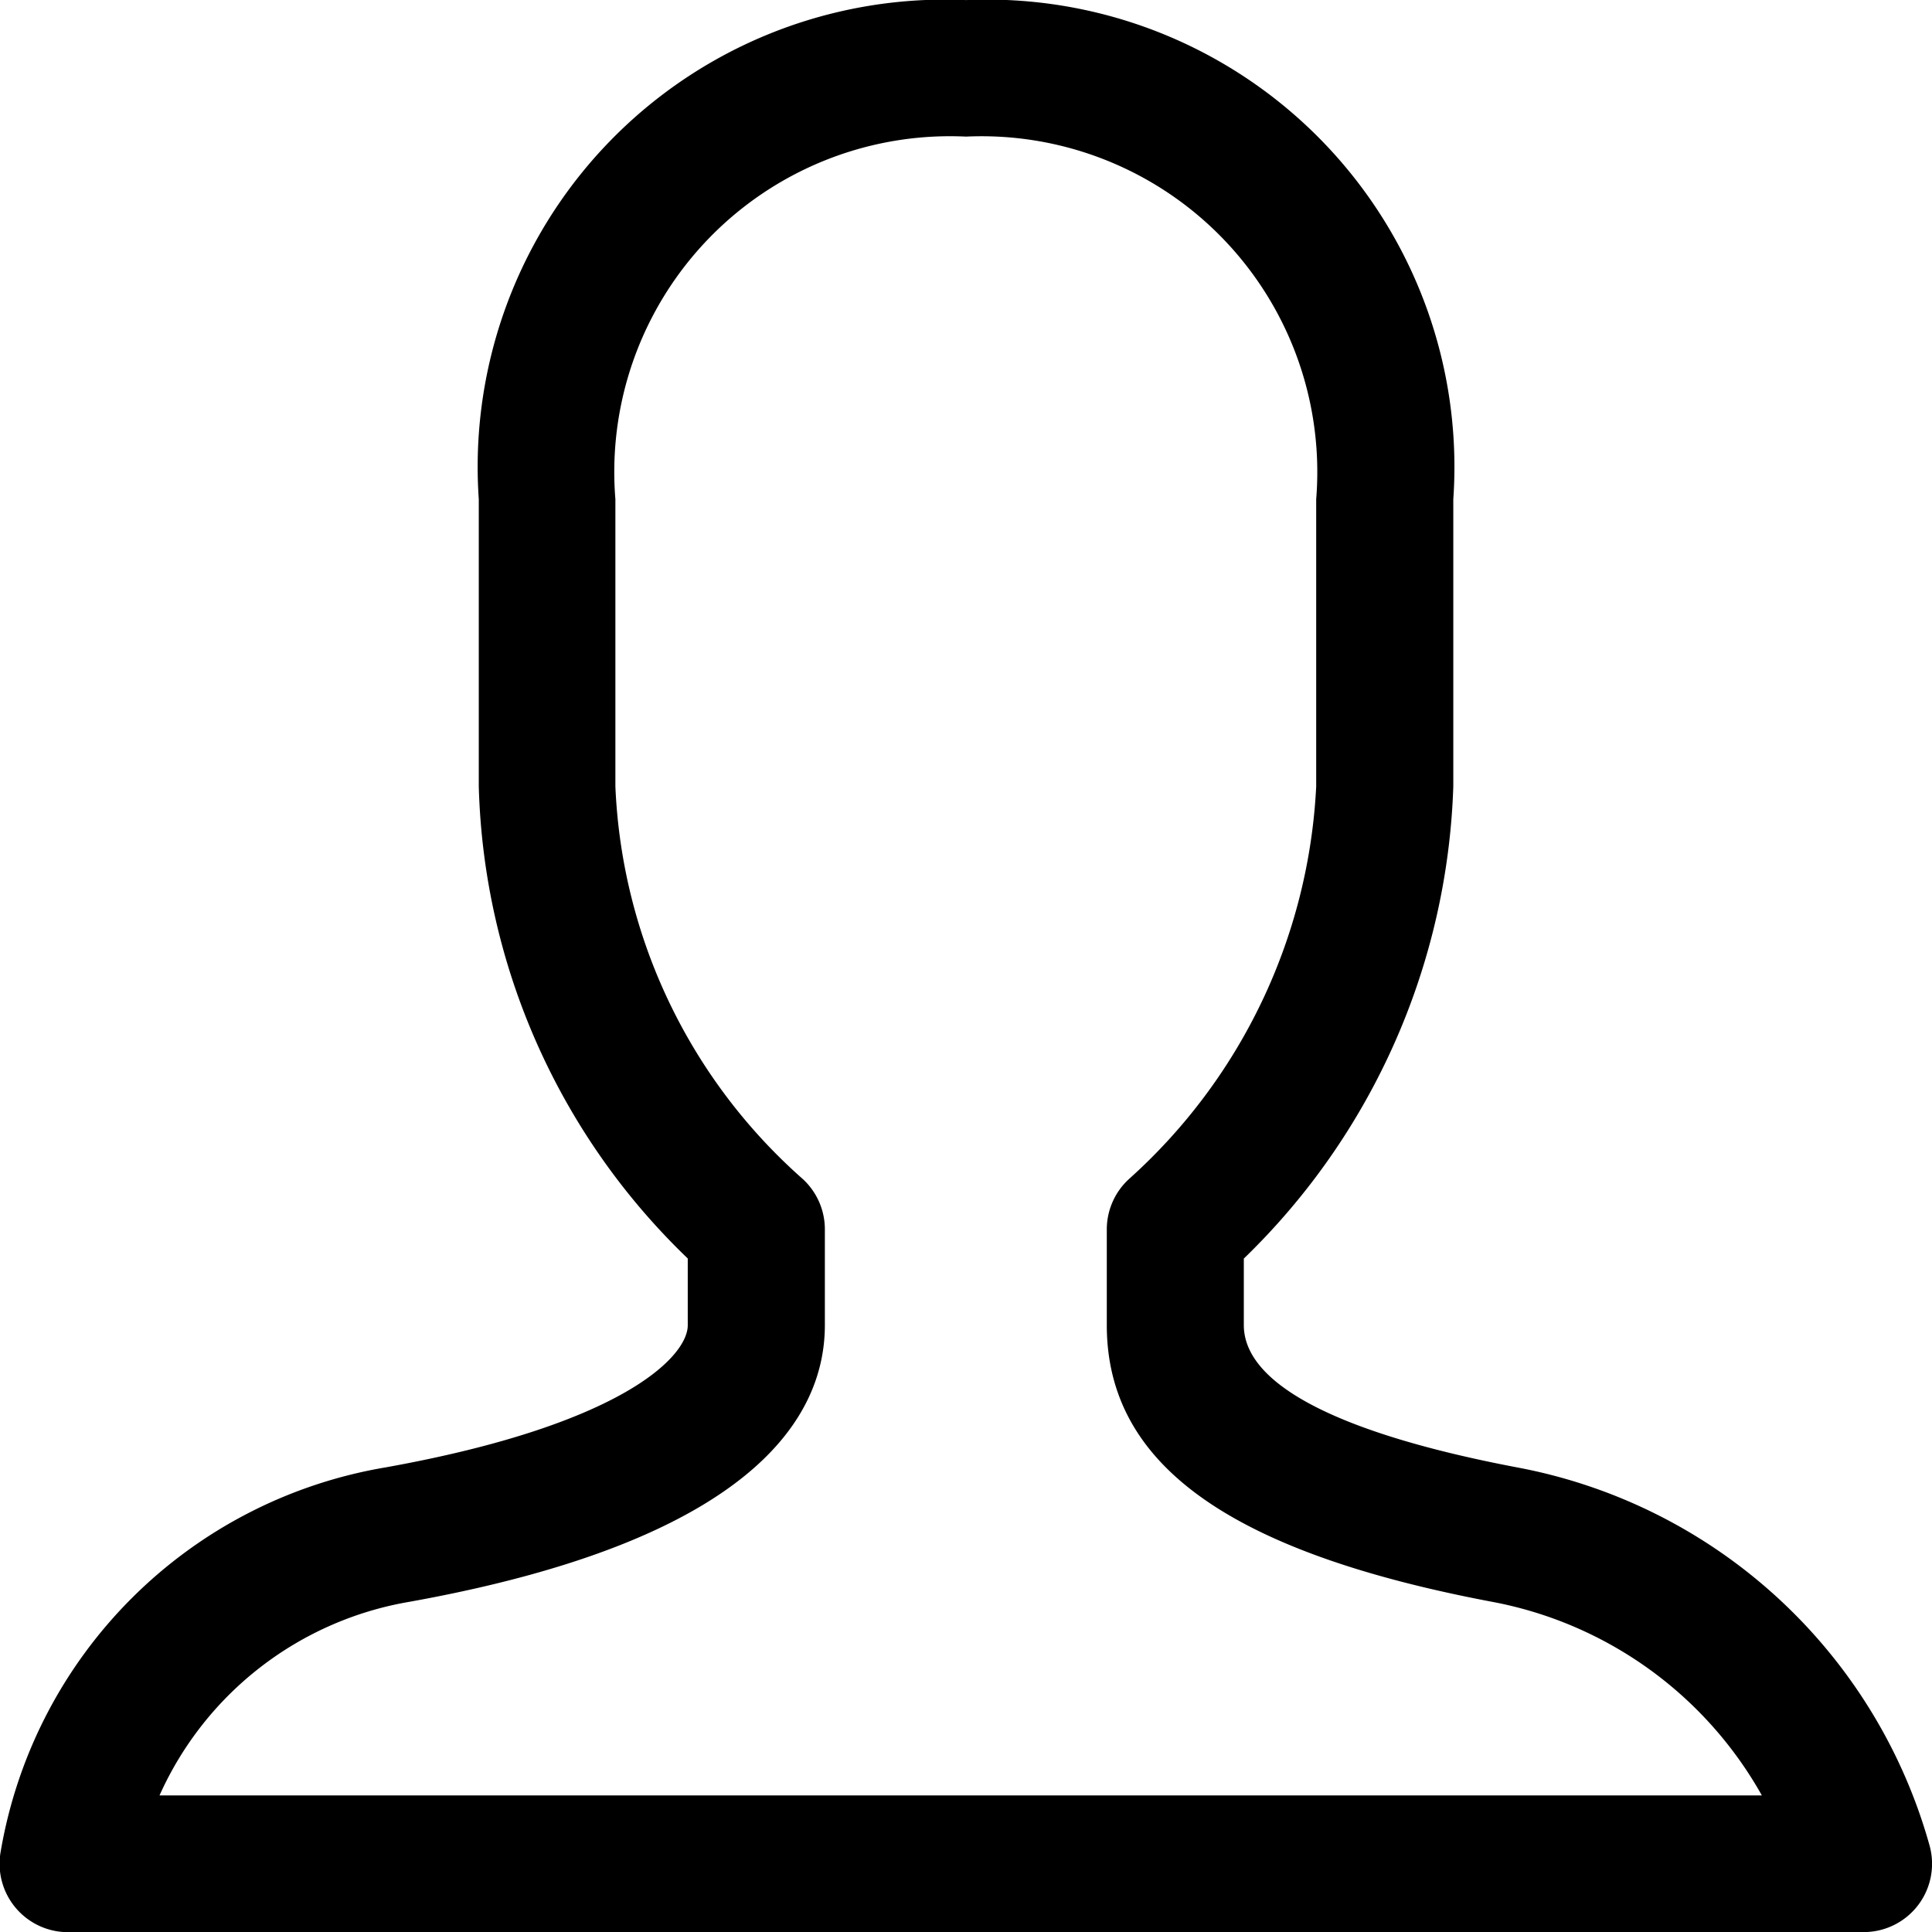 <svg xmlns="http://www.w3.org/2000/svg" width="22.799" height="22.799" viewBox="0 0 22.799 22.799"><g transform="translate(-1479.9 -28.9)"><path d="M21.893,22.6H.706a.707.707,0,0,1-.7-.823,5.441,5.441,0,0,1,4.464-4.464c2.878-.518,3.648-1.359,3.648-1.775v-.828A7.962,7.962,0,0,1,5.65,9.18V5.79A5.42,5.42,0,0,1,11.3,0a5.42,5.42,0,0,1,5.65,5.791V9.18a7.98,7.98,0,0,1-2.472,5.529v.827c0,.763,1.113,1.361,3.31,1.778A6.148,6.148,0,0,1,22.572,21.7a.706.706,0,0,1-.679.9M1.632,21.185H20.858A4.739,4.739,0,0,0,17.523,18.7c-3.041-.578-4.458-1.584-4.458-3.165v-1.13a.705.705,0,0,1,.229-.52A6.767,6.767,0,0,0,15.537,9.18V5.79c0-2.02-1.11-4.379-4.237-4.379S7.062,3.77,7.062,5.79V9.18a6.646,6.646,0,0,0,2.243,4.706.705.705,0,0,1,.229.52v1.13c0,1.049-.836,2.45-4.819,3.167a4.035,4.035,0,0,0-3.083,2.483" transform="translate(1480 29.001)"/><path d="M21.893,22.7H.706a.807.807,0,0,1-.8-.939,5.541,5.541,0,0,1,4.546-4.546c2.819-.507,3.564-1.318,3.564-1.676V14.75A8.023,8.023,0,0,1,5.55,9.18V5.79A5.514,5.514,0,0,1,11.3-.1a5.514,5.514,0,0,1,5.75,5.891V9.18a8.119,8.119,0,0,1-2.472,5.571v.785c0,.7,1.116,1.279,3.228,1.68a6.248,6.248,0,0,1,4.863,4.457.806.806,0,0,1-.776,1.026ZM11.3.1A5.325,5.325,0,0,0,5.75,5.79V9.18a7.838,7.838,0,0,0,2.442,5.457l.03.029v.869c0,.555-.977,1.378-3.73,1.873A5.341,5.341,0,0,0,.108,21.791a.607.607,0,0,0,.6.707H21.893a.606.606,0,0,0,.583-.771,6.049,6.049,0,0,0-4.708-4.315c-2.282-.433-3.391-1.047-3.391-1.876v-.869l.03-.029A7.922,7.922,0,0,0,16.849,9.18V5.79A5.325,5.325,0,0,0,11.3.1Zm9.723,21.186H1.485l.055-.137A4.158,4.158,0,0,1,4.7,18.6c3.913-.7,4.735-2.058,4.735-3.068v-1.13a.607.607,0,0,0-.2-.447A6.748,6.748,0,0,1,6.962,9.18V5.79c0-2.066,1.136-4.479,4.337-4.479s4.337,2.413,4.337,4.479V9.18a6.868,6.868,0,0,1-2.275,4.78.607.607,0,0,0-.2.447v1.13c0,1.525,1.391,2.5,4.376,3.067a4.827,4.827,0,0,1,3.406,2.537Zm-19.24-.2H20.691A4.628,4.628,0,0,0,17.5,18.8c-3.1-.588-4.539-1.625-4.539-3.263v-1.13a.807.807,0,0,1,.261-.594,6.665,6.665,0,0,0,2.21-4.632V5.79A3.962,3.962,0,0,0,11.3,1.511,3.962,3.962,0,0,0,7.162,5.79V9.18a6.547,6.547,0,0,0,2.211,4.632.807.807,0,0,1,.261.594v1.13c0,1.087-.85,2.536-4.9,3.265A3.96,3.96,0,0,0,1.783,21.085Z" transform="translate(1480 29.001)"/></g></svg>